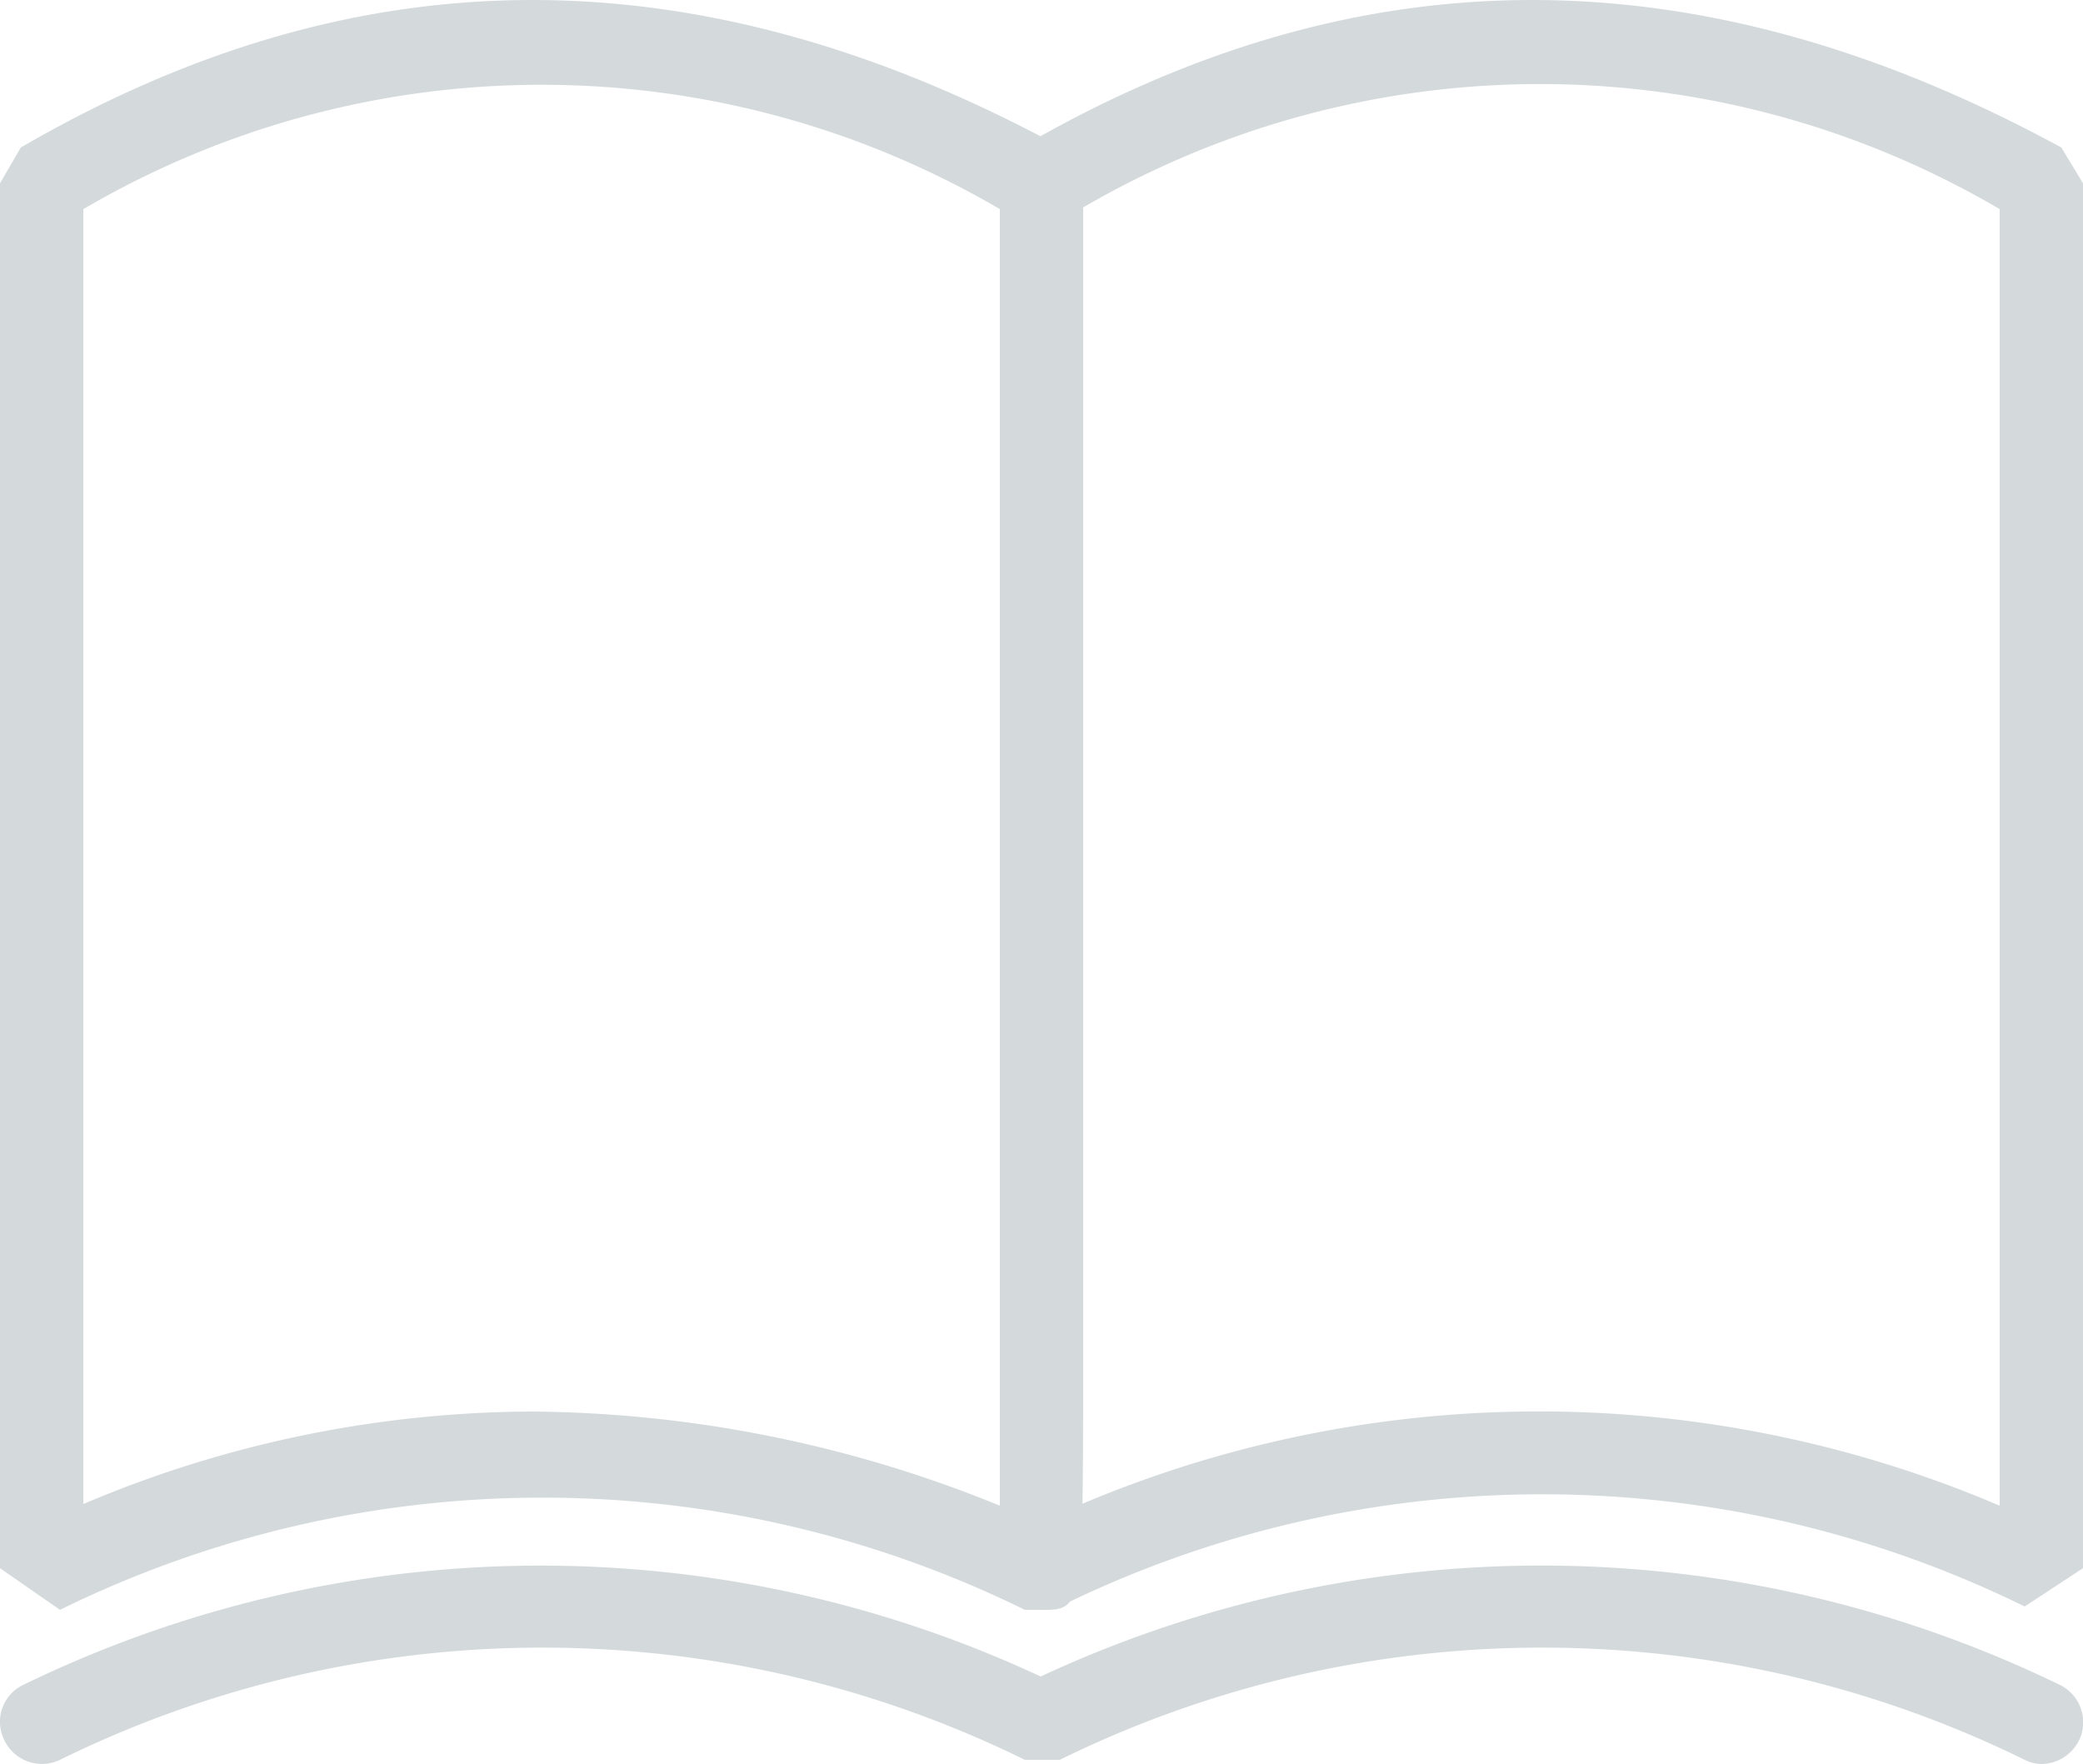 <svg xmlns="http://www.w3.org/2000/svg" viewBox="0 0 25 21.17"><defs><style>.cls-1{fill:#d4dadc;}</style></defs><g id="Layer_2" data-name="Layer 2"><g id="pc"><path class="cls-1" d="M12.5,19.32l-.2,0a13.12,13.12,0,0,0-11.58,0L0,18.82V2.2l.25-.43C4.31-.59,8.4-.59,12.74,1.77L13,2.2v14C13,19.32,13,19.32,12.5,19.32ZM6.4,16.94A15.13,15.13,0,0,1,12,18.07V2.51a10.88,10.88,0,0,0-11,0V18.05A13.88,13.88,0,0,1,6.4,16.94Z"/><path class="cls-1" d="M12.5,19.32a.48.48,0,0,1-.45-.28.51.51,0,0,1,.23-.67A14.09,14.09,0,0,1,24,18.07V2.51a10.89,10.89,0,0,0-11.25.13.5.5,0,0,1-.5-.87c4.06-2.36,8.15-2.36,12.49,0L25,2.2V18.82l-.7.46a13.12,13.12,0,0,0-11.58,0A.44.44,0,0,1,12.5,19.32Z"/><path class="cls-1" d="M24.5,21.17a.46.46,0,0,1-.2-.05,13.12,13.12,0,0,0-11.58,0H12.3a13.12,13.12,0,0,0-11.58,0,.5.5,0,0,1-.67-.24.49.49,0,0,1,.23-.66,14.19,14.19,0,0,1,12.21-.1,14.23,14.23,0,0,1,12.21.09.5.5,0,0,1,.26.66A.51.51,0,0,1,24.5,21.17Z"/></g></g></svg>